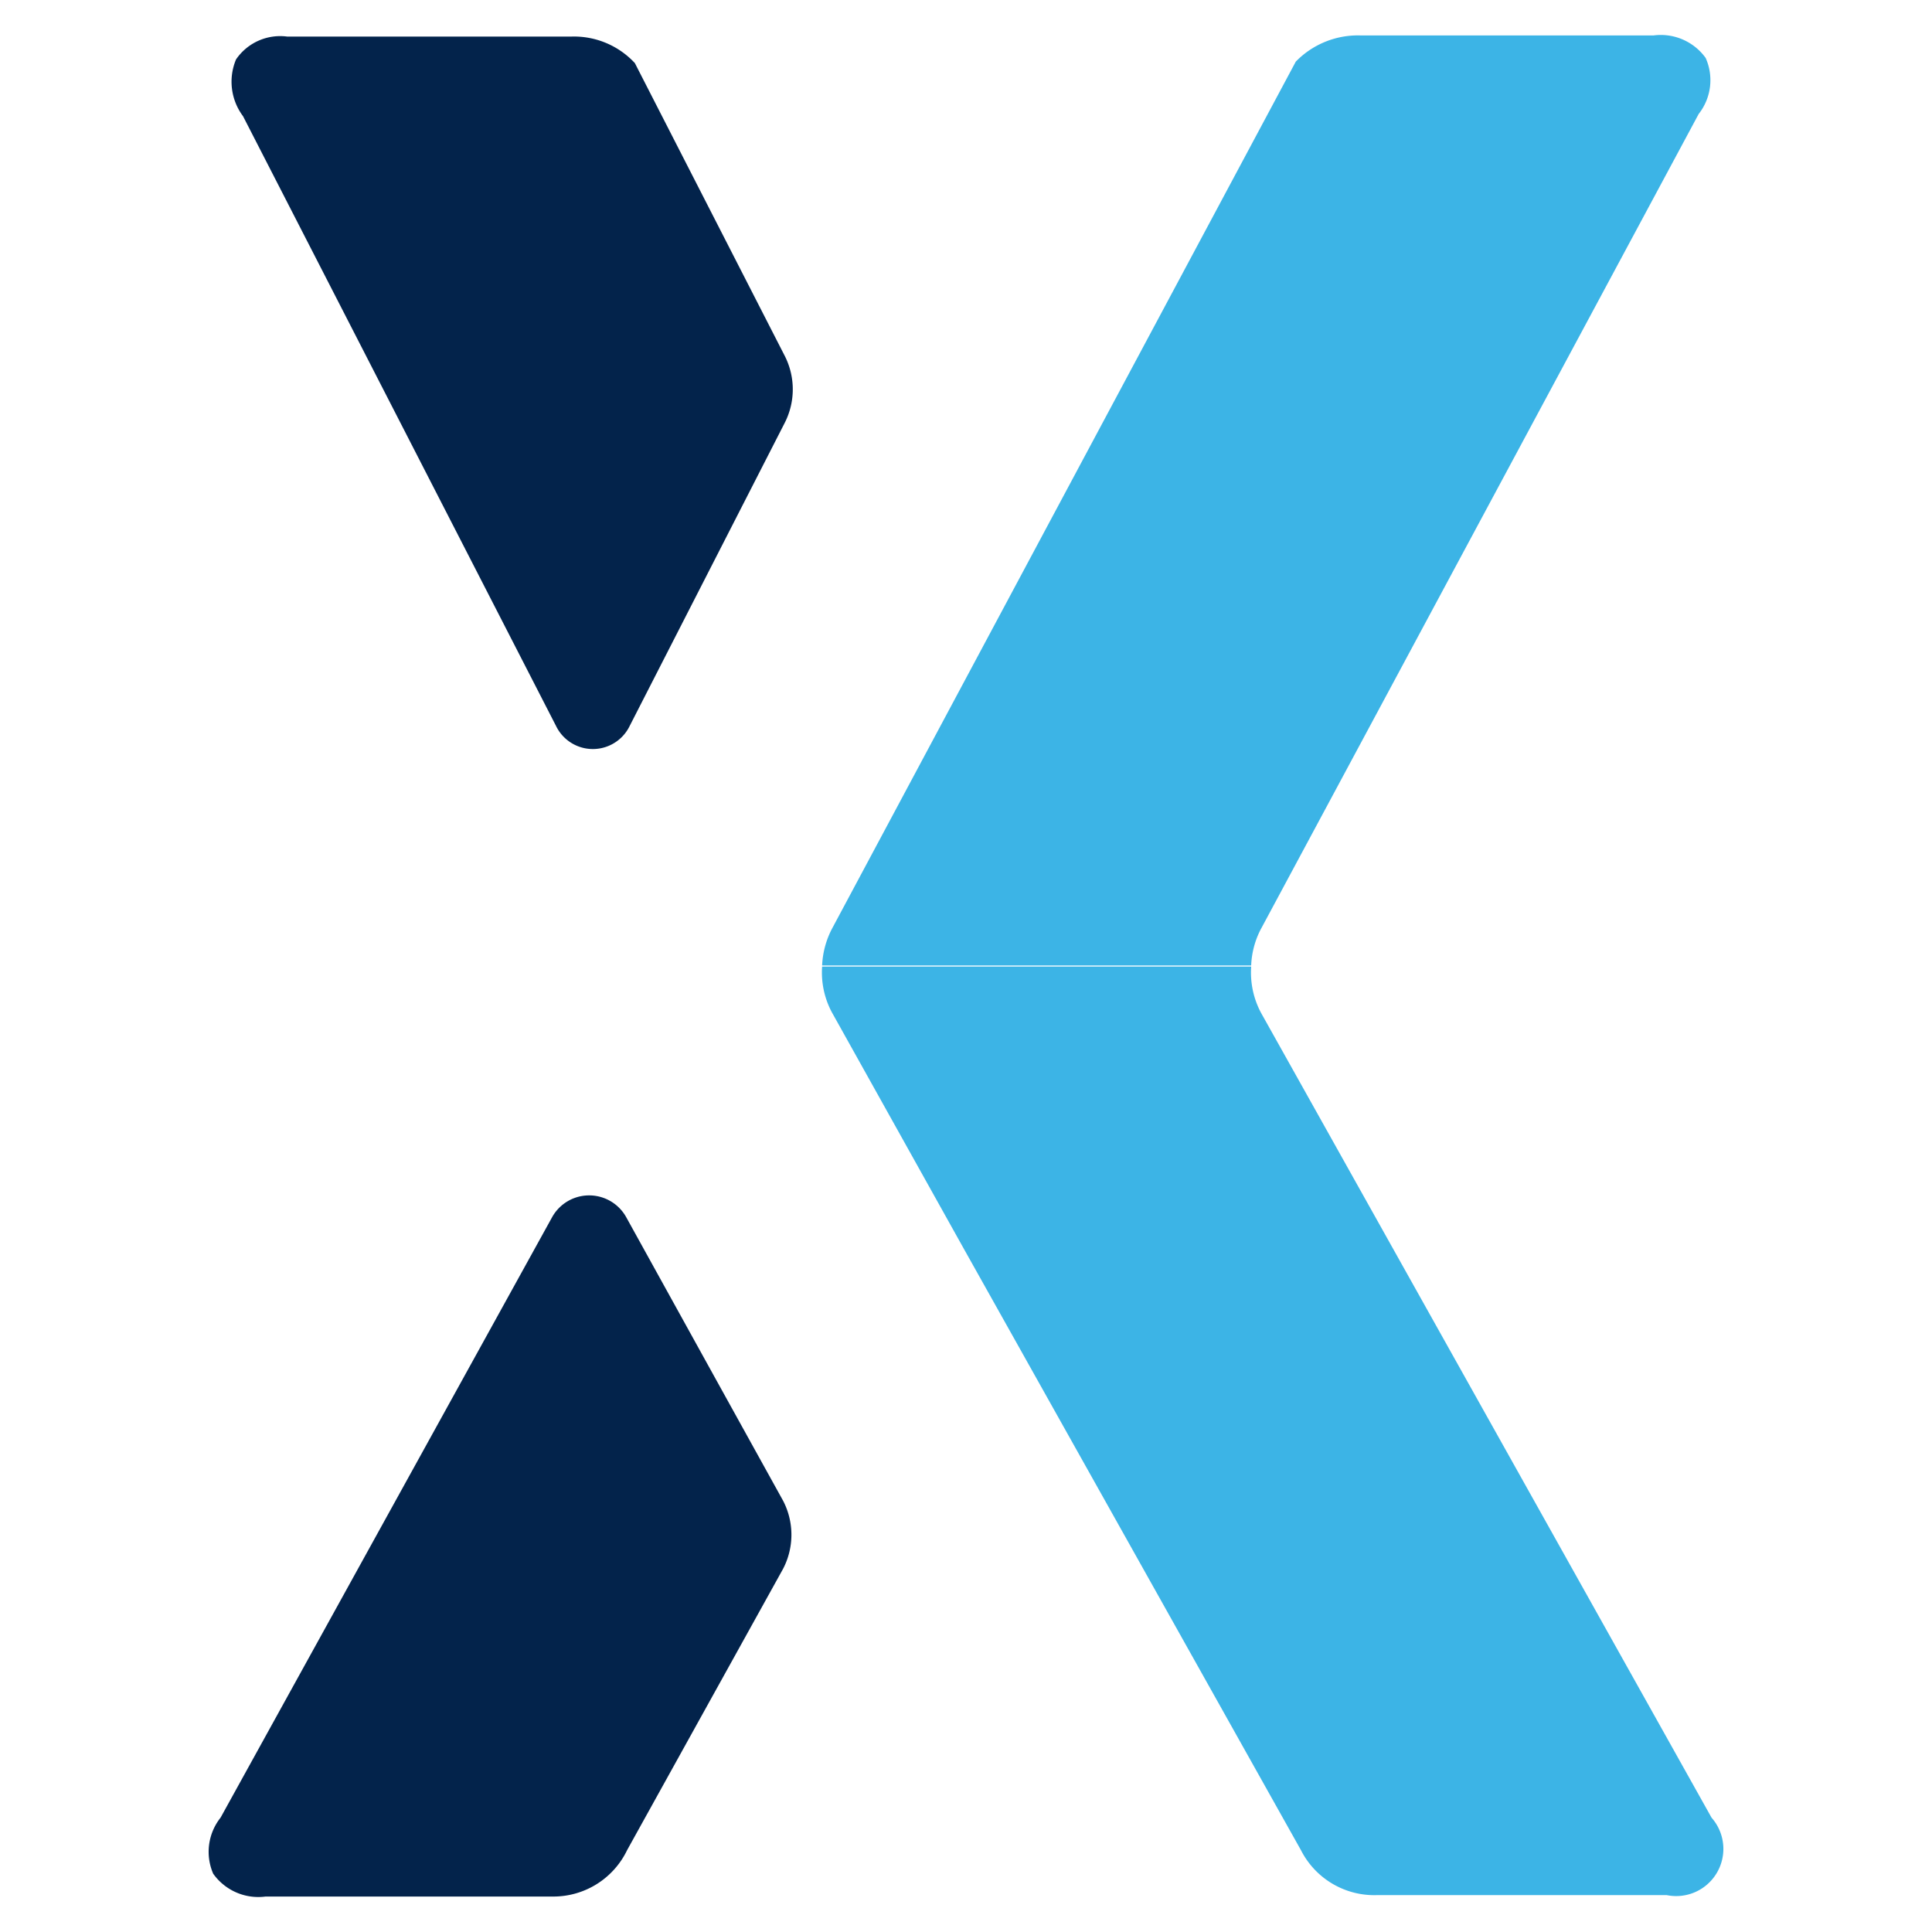 <?xml version="1.0" encoding="UTF-8" standalone="no"?>
<!-- Created with Inkscape (http://www.inkscape.org/) -->

<svg
   xmlns:dc="http://purl.org/dc/elements/1.1/"
   xmlns:cc="http://creativecommons.org/ns#"
   xmlns:rdf="http://www.w3.org/1999/02/22-rdf-syntax-ns#"
   xmlns:svg="http://www.w3.org/2000/svg"
   xmlns="http://www.w3.org/2000/svg"
   xmlns:sodipodi="http://sodipodi.sourceforge.net/DTD/sodipodi-0.dtd"
   xmlns:inkscape="http://www.inkscape.org/namespaces/inkscape"
   width="512"
   height="512"
   viewBox="0 0 135.467 135.467"
   version="1.1"
   id="svg905"
   inkscape:version="0.92.4 (5da689c313, 2019-01-14)"
   sodipodi:docname="icon.svg"
   inkscape:export-filename="C:\git\touchgfx.git\doc\touchgfx-doc\static\img\icons\icon-96x96.png"
   inkscape:export-xdpi="18"
   inkscape:export-ydpi="18">
  <defs
     id="defs899" />
  <sodipodi:namedview
     id="base"
     pagecolor="#ffffff"
     bordercolor="#666666"
     borderopacity="1.0"
     inkscape:pageopacity="0.0"
     inkscape:pageshadow="2"
     inkscape:zoom="0.7"
     inkscape:cx="117.33985"
     inkscape:cy="250.02955"
     inkscape:document-units="px"
     inkscape:current-layer="layer1"
     showgrid="false"
     units="px"
     inkscape:window-width="2560"
     inkscape:window-height="1377"
     inkscape:window-x="2552"
     inkscape:window-y="-8"
     inkscape:window-maximized="1" />
  <g
     inkscape:label="Layer 1"
     inkscape:groupmode="layer"
     id="layer1"
     transform="translate(0,-161.533)">
    <g
       id="g1466"
       transform="translate(0.809,-0.05)">
      <path
         id="path869"
         d="m 38.176,212.48 a 2.869,2.869 0 0 0 5.169,0 l 10.881,-21.271 a 5.169,5.169 0 0 0 0,-4.652 L 43.707,166.009 a 5.815,5.815 0 0 0 -4.471,-1.861 H 19.334 a 3.748,3.748 0 0 0 -3.593,1.602 4.032,4.032 0 0 0 0.491,3.98 z"
         style="fill:#03234b;stroke-width:2.585"
         inkscape:connector-curvature="0" />
      <path
         id="path21"
         d="m 49.418,258.355 -6.332,-11.45 a 2.972,2.972 0 0 0 -5.169,0 l -23.261,42.128 a 3.851,3.851 0 0 0 -0.517,3.928 3.877,3.877 0 0 0 3.67,1.603 h 20.16 a 5.738,5.738 0 0 0 5.195,-3.257 l 10.933,-19.72 a 5.169,5.169 0 0 0 0,-4.781 z"
         style="fill:#03234b;stroke-width:2.585"
         inkscape:connector-curvature="0" />
      <path
         class="cls-5"
         d="M 87.618,226.695 118.297,169.576 a 3.825,3.825 0 0 0 0.491,-3.929 3.877,3.877 0 0 0 -3.67,-1.577 H 94.648 a 6.074,6.074 0 0 0 -4.601,1.835 l -32.514,60.789 a 6.125,6.125 0 0 0 -0.697,2.585 h 30.084 a 6.022,6.022 0 0 1 0.697,-2.585 z"
         id="path23"
         inkscape:connector-curvature="0"
         style="fill:#3cb4e6;stroke-width:2.585" />
      <path
         class="cls-5"
         d="m 66.735,249.077 23.674,42.232 a 5.764,5.764 0 0 0 5.376,3.153 h 20.263 a 3.308,3.308 0 0 0 3.153,-5.428 L 87.618,232.613 a 5.996,5.996 0 0 1 -0.697,-3.256 H 56.836 a 5.919,5.919 0 0 0 0.697,3.231 z"
         id="path25"
         inkscape:connector-curvature="0"
         style="fill:#3cb4e6;stroke-width:2.585" />
    </g>
  </g>
</svg>
